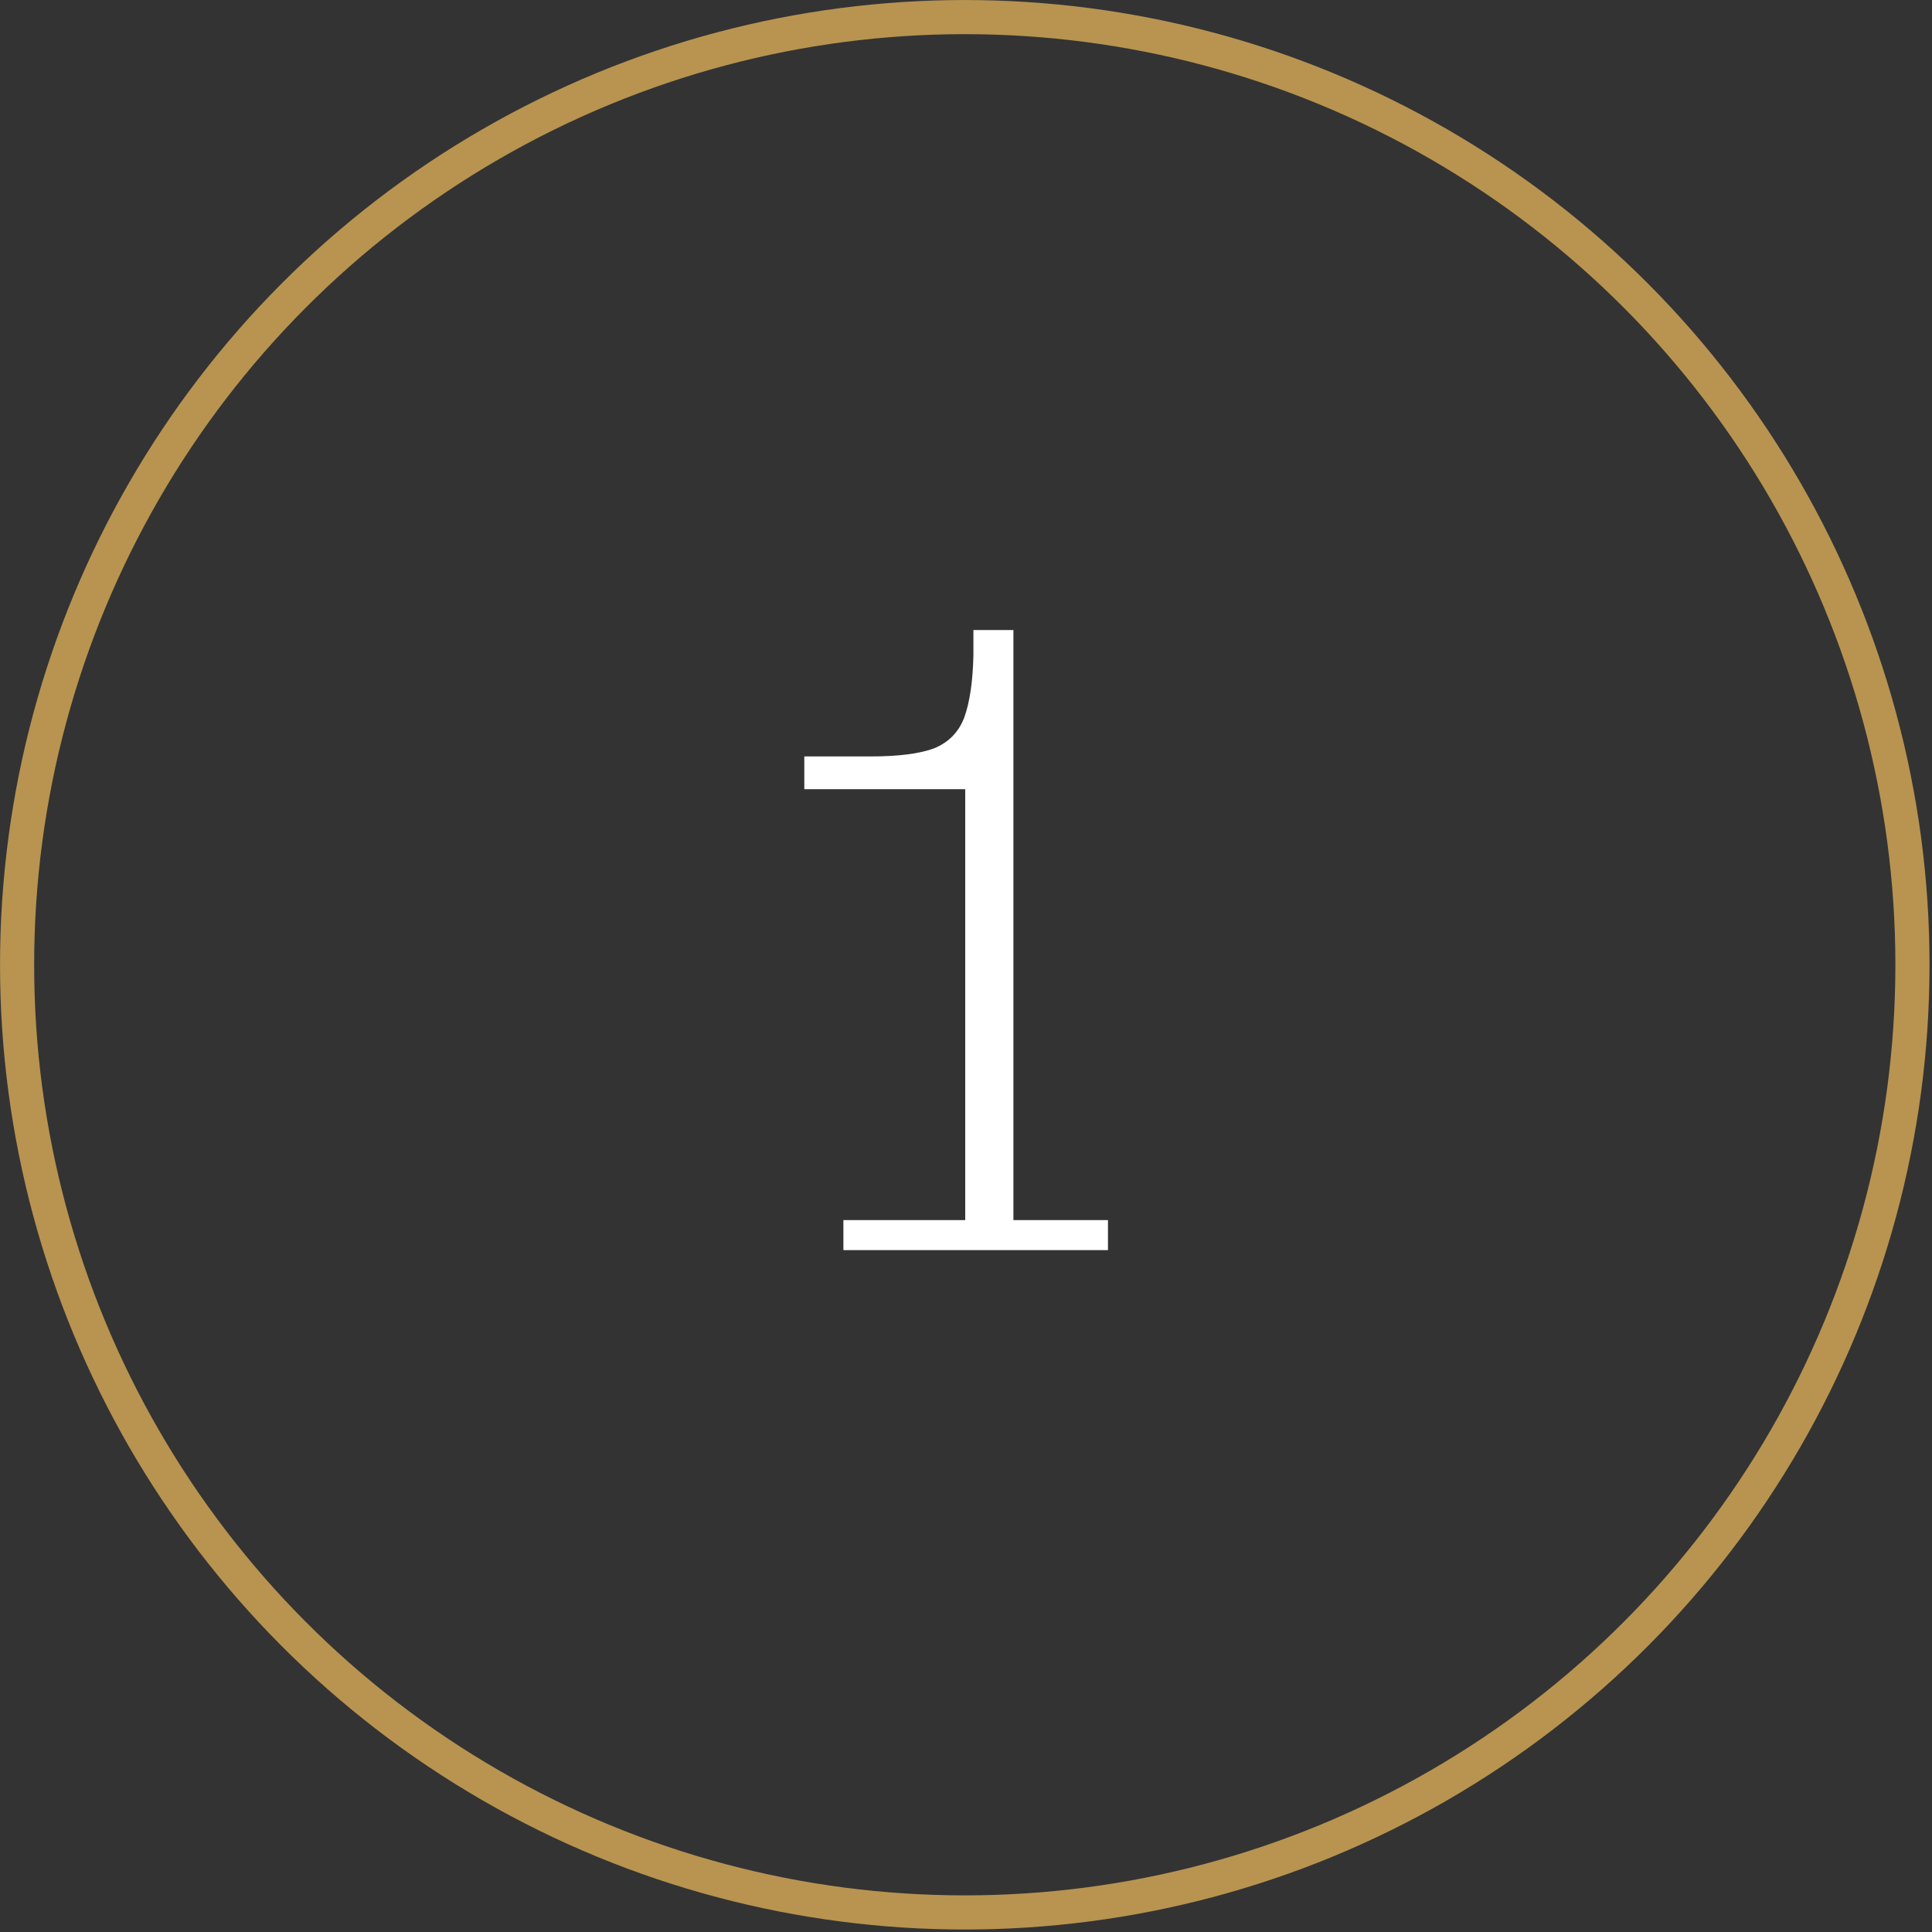 <svg width="85" height="85" viewBox="0 0 85 85" fill="none" xmlns="http://www.w3.org/2000/svg">
<rect x="0" y="0" width="85" height="85" fill="#333333" stroke="none"/>
<circle cx="42.446" cy="42.446" r="41.694" stroke="#B89450" stroke-width="1.502"/>
<path d="M37.106 55V53.68H42.466V34.72H35.386V33.28H38.306C39.532 33.28 40.466 33.16 41.106 32.92C41.746 32.653 42.186 32.2 42.426 31.56C42.666 30.893 42.799 29.987 42.826 28.84V27.72H44.586V53.68H48.746V55H37.106Z" fill="white"/>
</svg>
